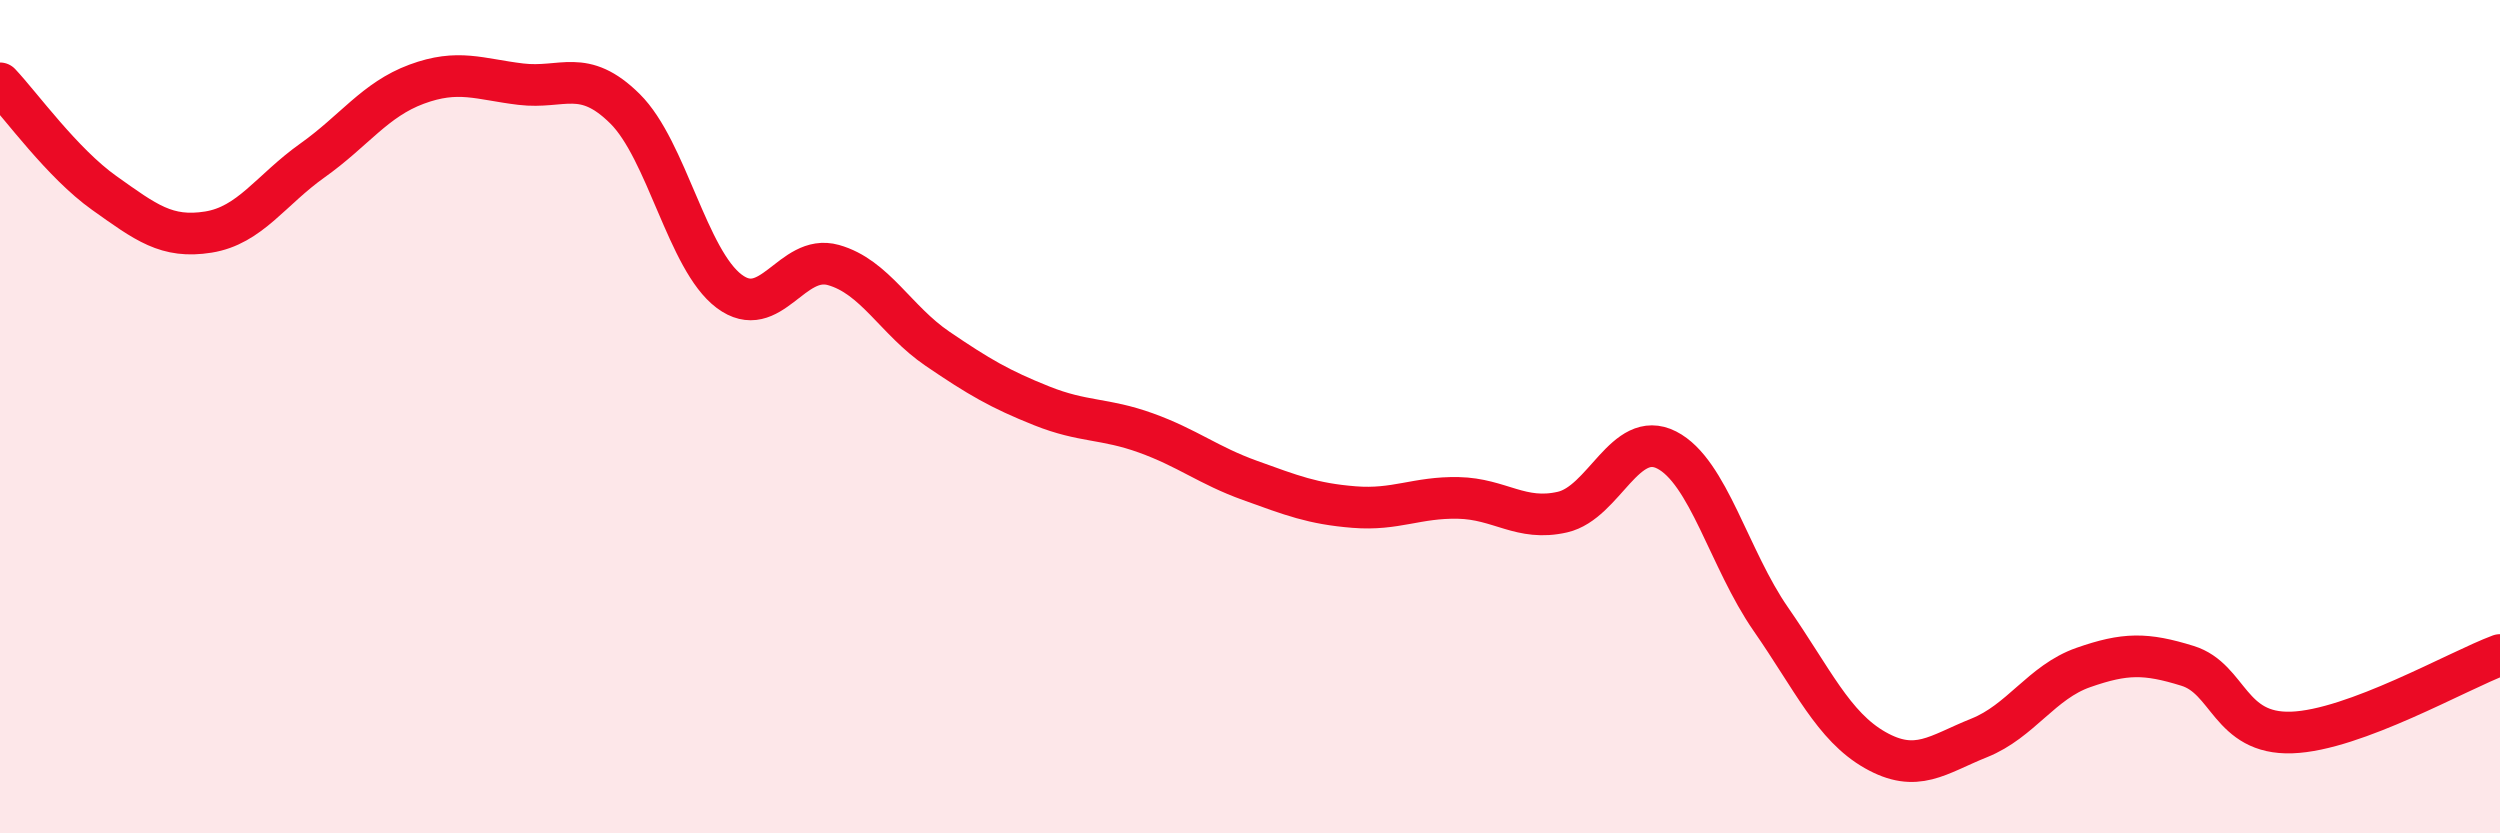 
    <svg width="60" height="20" viewBox="0 0 60 20" xmlns="http://www.w3.org/2000/svg">
      <path
        d="M 0,2 C 0.5,2.53 1.5,3.92 2.5,4.63 C 3.5,5.34 4,5.73 5,5.57 C 6,5.41 6.5,4.56 7.5,3.85 C 8.5,3.14 9,2.39 10,2.02 C 11,1.65 11.5,1.9 12.5,2.02 C 13.5,2.14 14,1.62 15,2.61 C 16,3.6 16.5,6.24 17.5,6.99 C 18.5,7.74 19,6.08 20,6.36 C 21,6.64 21.5,7.69 22.5,8.37 C 23.5,9.05 24,9.34 25,9.74 C 26,10.14 26.5,10.03 27.5,10.39 C 28.5,10.75 29,11.17 30,11.53 C 31,11.89 31.5,12.09 32.5,12.17 C 33.5,12.25 34,11.93 35,11.95 C 36,11.97 36.5,12.52 37.5,12.29 C 38.5,12.06 39,10.29 40,10.8 C 41,11.31 41.5,13.42 42.5,14.86 C 43.5,16.3 44,17.43 45,18 C 46,18.57 46.5,18.11 47.5,17.71 C 48.5,17.31 49,16.37 50,16.02 C 51,15.67 51.5,15.67 52.5,15.98 C 53.5,16.29 53.5,17.63 55,17.58 C 56.5,17.53 59,16.09 60,15.72L60 20L0 20Z"
        fill="#EB0A25"
        opacity="0.1"
        stroke-linecap="round"
        stroke-linejoin="round"
      />
      <path
        d="M 0,2 C 0.5,2.53 1.5,3.92 2.5,4.63 C 3.5,5.34 4,5.73 5,5.57 C 6,5.41 6.5,4.56 7.5,3.85 C 8.5,3.14 9,2.39 10,2.02 C 11,1.65 11.5,1.9 12.5,2.02 C 13.5,2.14 14,1.62 15,2.61 C 16,3.6 16.5,6.24 17.5,6.99 C 18.5,7.74 19,6.08 20,6.36 C 21,6.64 21.5,7.69 22.5,8.37 C 23.5,9.05 24,9.34 25,9.74 C 26,10.14 26.5,10.03 27.5,10.39 C 28.5,10.75 29,11.17 30,11.53 C 31,11.89 31.5,12.09 32.5,12.17 C 33.5,12.25 34,11.93 35,11.95 C 36,11.97 36.5,12.52 37.5,12.29 C 38.5,12.06 39,10.29 40,10.8 C 41,11.31 41.5,13.42 42.5,14.86 C 43.5,16.3 44,17.43 45,18 C 46,18.57 46.5,18.11 47.5,17.71 C 48.5,17.31 49,16.37 50,16.02 C 51,15.67 51.5,15.67 52.5,15.98 C 53.5,16.29 53.5,17.63 55,17.58 C 56.5,17.53 59,16.09 60,15.72"
        stroke="#EB0A25"
        stroke-width="1"
        fill="none"
        stroke-linecap="round"
        stroke-linejoin="round"
      />
    </svg>
  